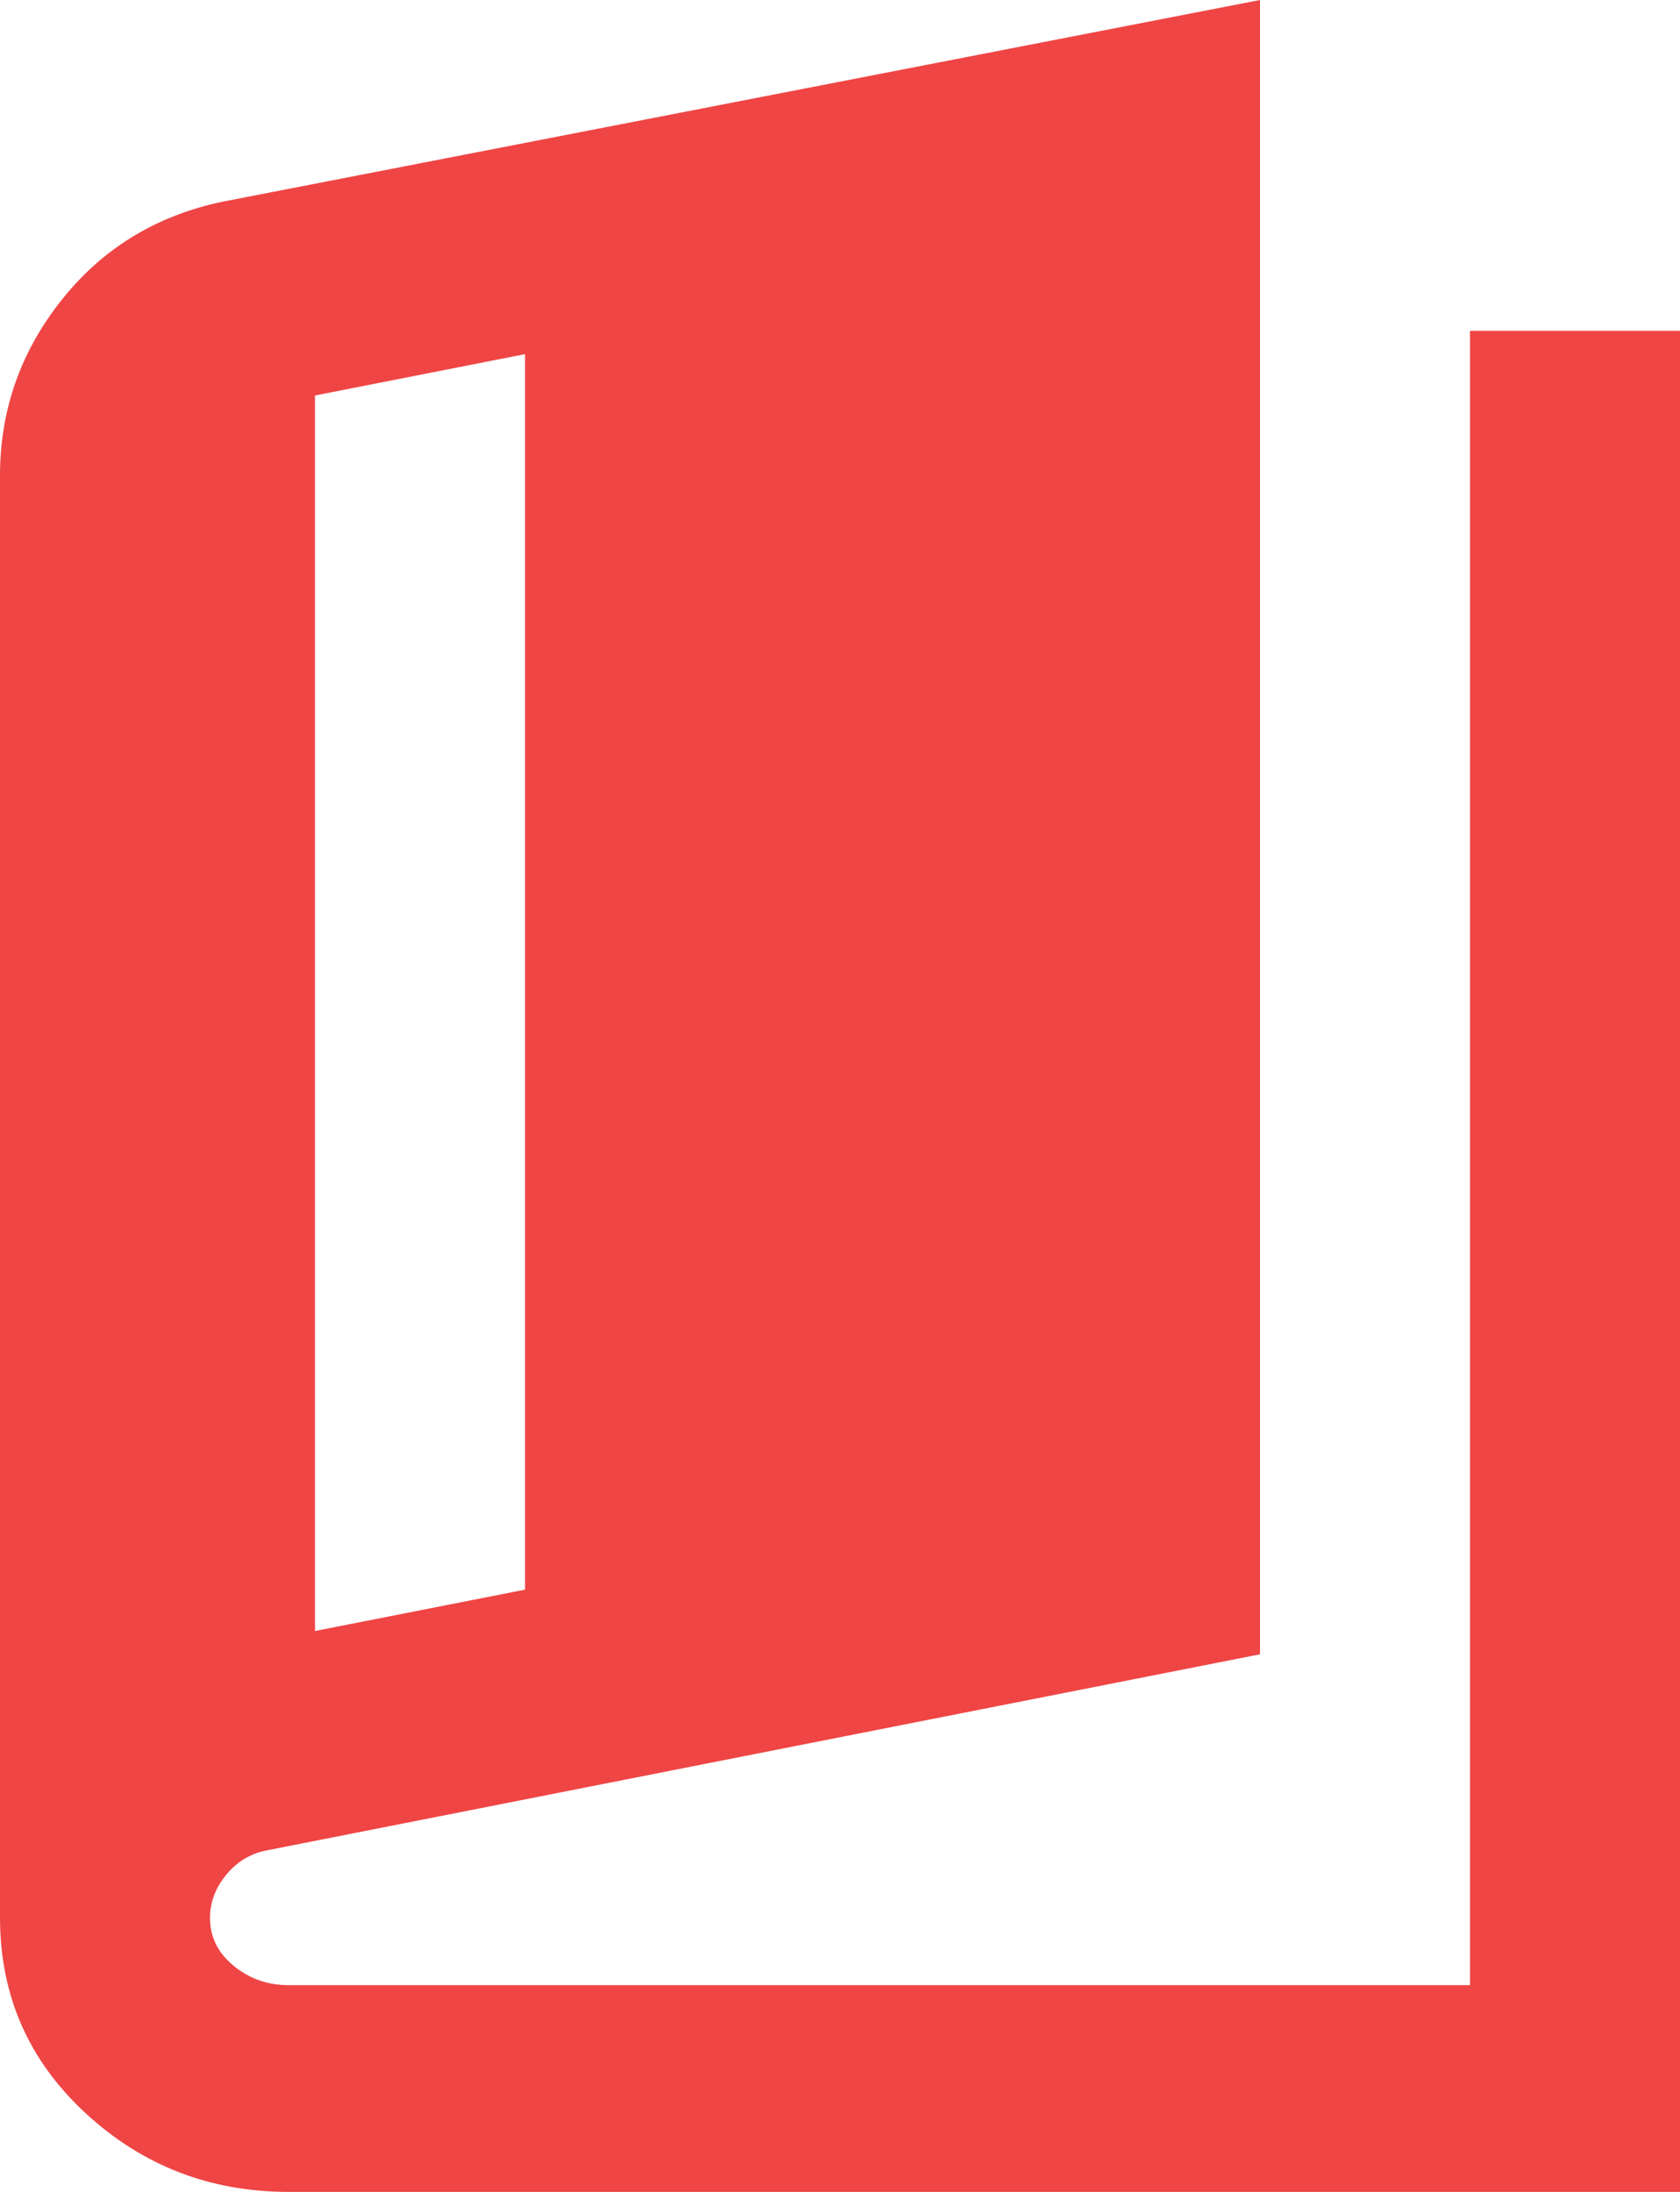 <svg width="23" height="30" viewBox="0 0 23 30" fill="none" xmlns="http://www.w3.org/2000/svg">
<path d="M3.953 30C2.875 30 1.947 29.64 1.169 28.92C0.391 28.201 0.001 27.31 0 26.25V6.509C0 5.613 0.282 4.811 0.845 4.104C1.409 3.396 2.145 2.948 3.055 2.759L17.25 0V22.642L3.63 25.33C3.414 25.377 3.234 25.49 3.091 25.667C2.947 25.844 2.875 26.039 2.875 26.25C2.875 26.509 2.983 26.728 3.198 26.905C3.414 27.082 3.666 27.171 3.953 27.17H20.125V4.528H23V30H3.953ZM4.312 22.323L7.188 21.757V4.847L4.312 5.413V22.323Z" fill="#EF4545"/>
</svg>
